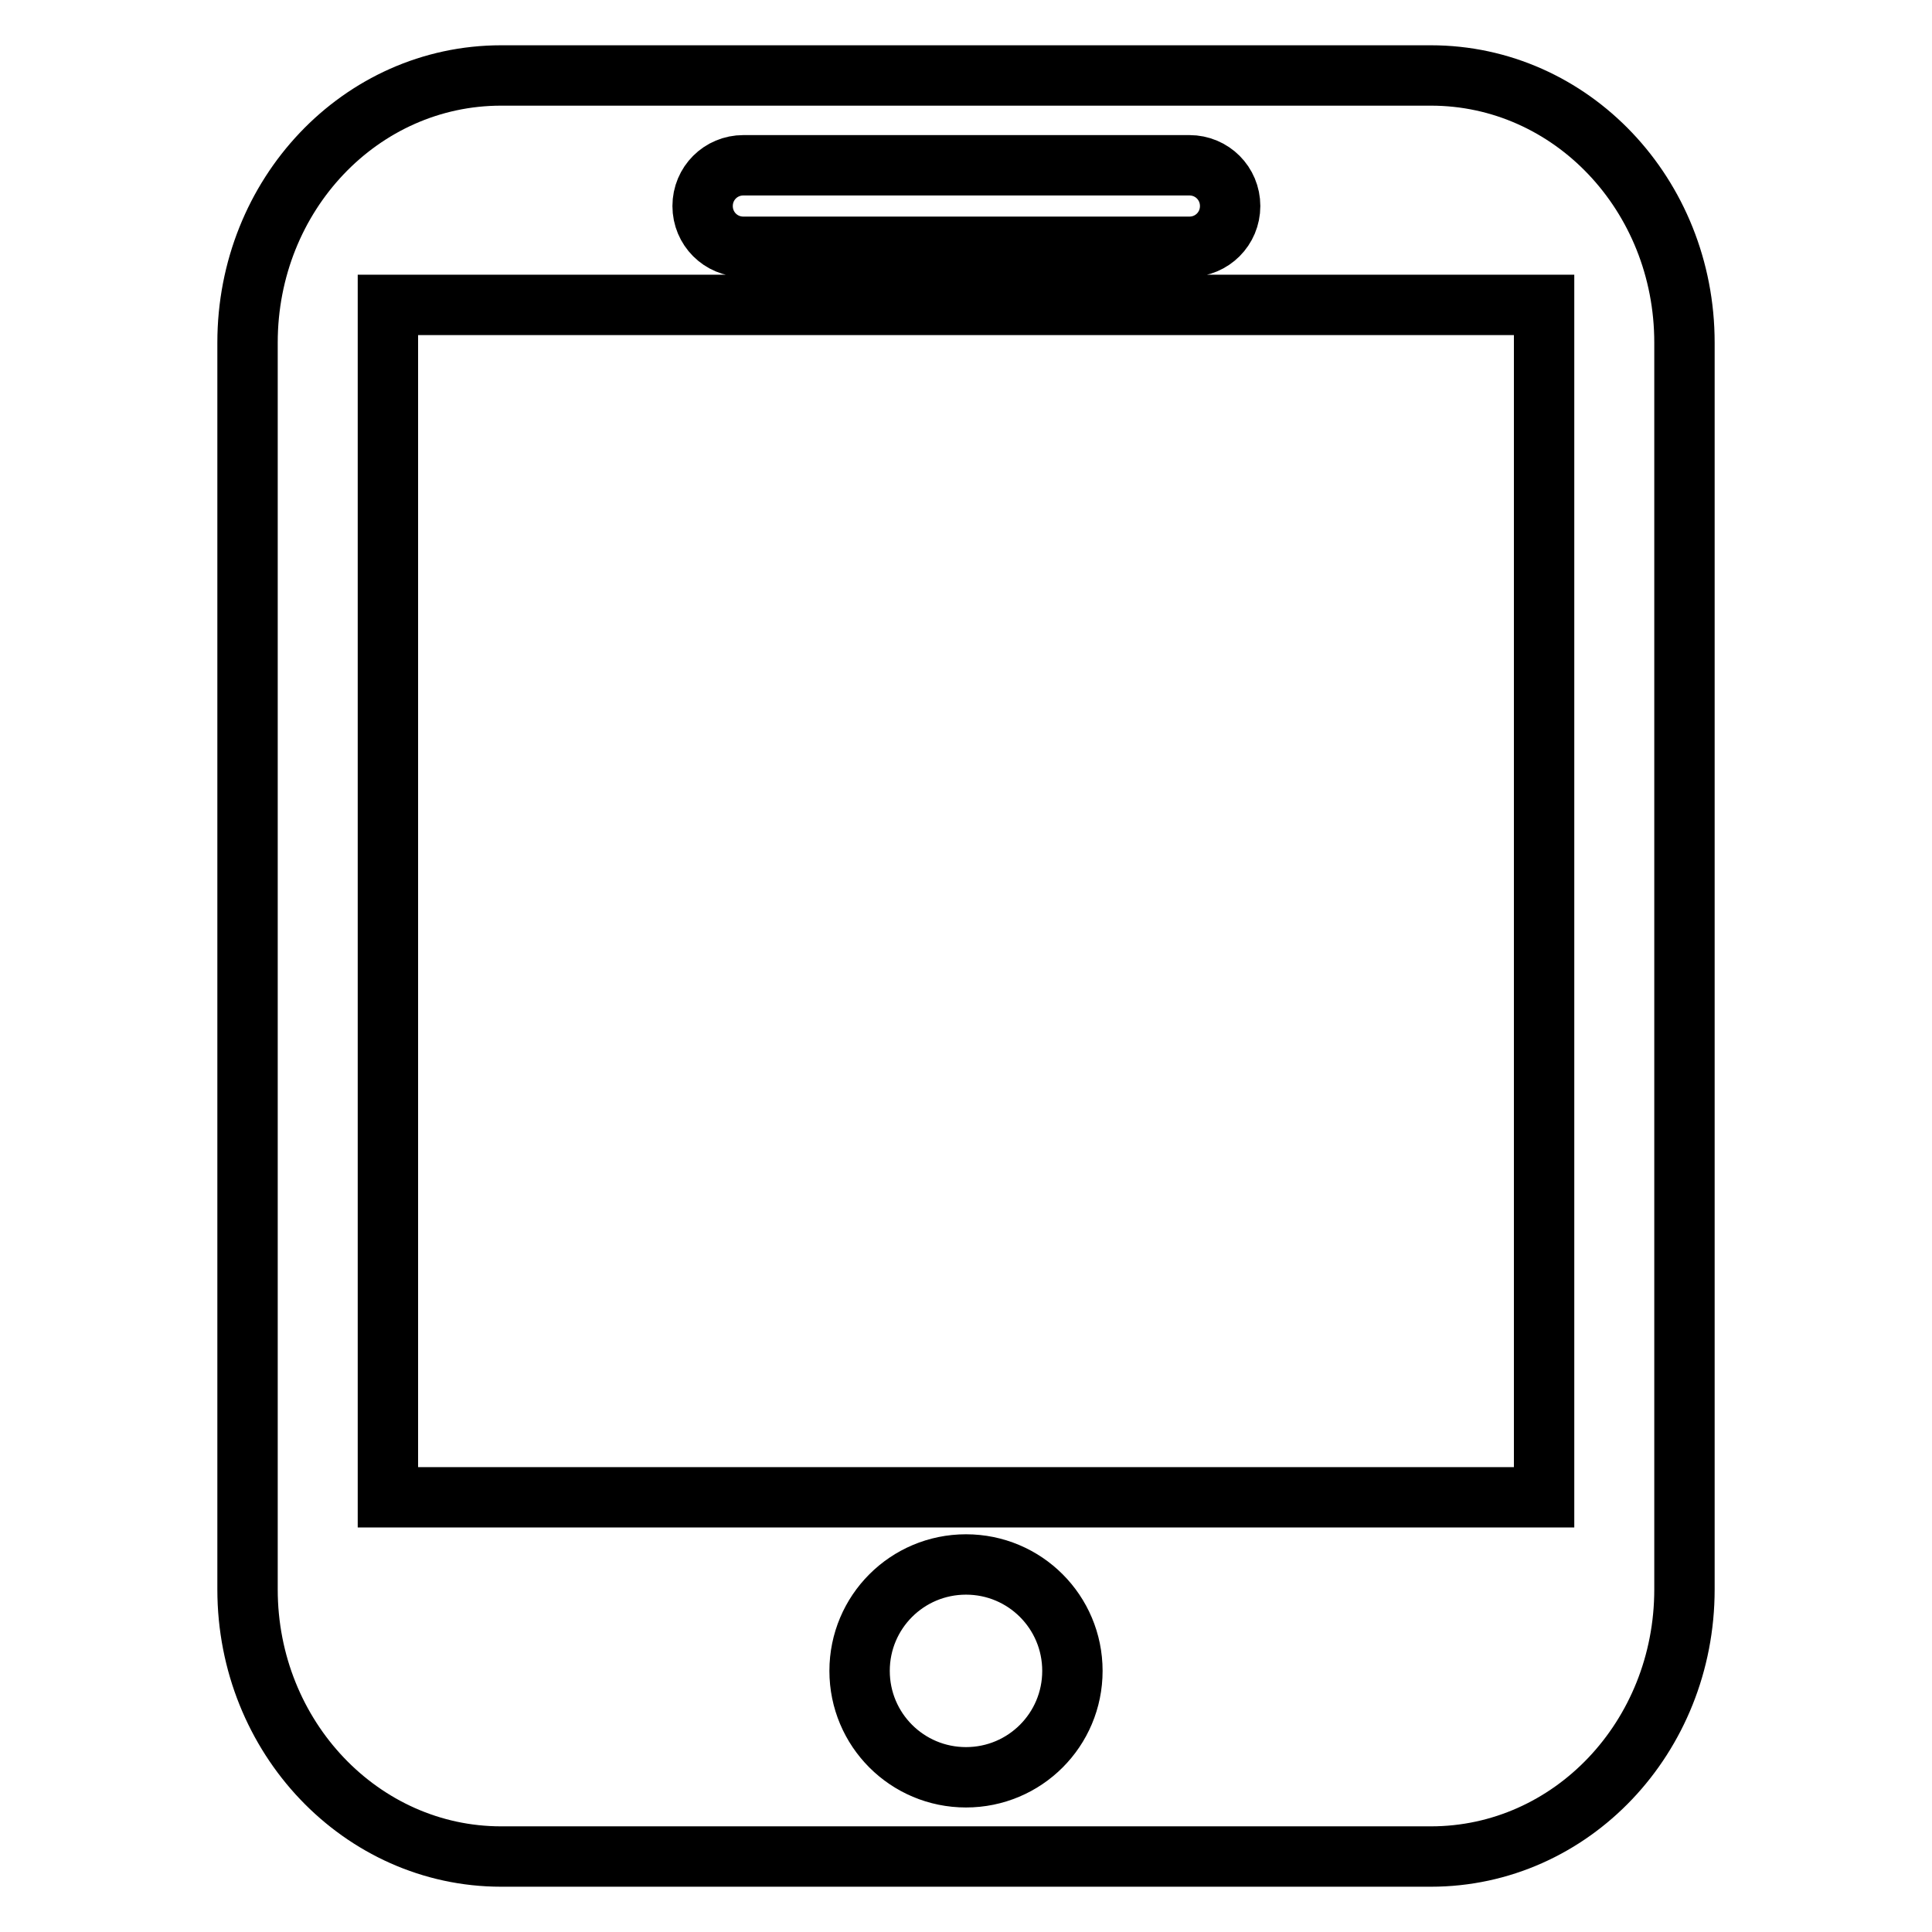 <?xml version="1.0" encoding="utf-8"?>
<!-- Svg Vector Icons : http://www.onlinewebfonts.com/icon -->
<!DOCTYPE svg PUBLIC "-//W3C//DTD SVG 1.1//EN" "http://www.w3.org/Graphics/SVG/1.1/DTD/svg11.dtd">
<svg version="1.1" xmlns="http://www.w3.org/2000/svg" xmlns:xlink="http://www.w3.org/1999/xlink" x="0px" y="0px" viewBox="0 0 256 256" enable-background="new 0 0 256 256" xml:space="preserve">
<g><g><path stroke-width="8" fill-opacity="0" stroke="#000000"  d="M189.6,10H66.4c-18.6,0-33.6,15.8-33.6,35.4v165.2c0,19.6,15.1,35.4,33.6,35.4h123.2c18.6,0,33.6-15.8,33.6-35.4V45.4C223.2,25.8,208.2,10,189.6,10z M98.5,21.9h59.1c3,0,5.4,2.4,5.4,5.4c0,3-2.4,5.4-5.4,5.4H98.5c-3,0-5.4-2.4-5.4-5.4C93.1,24.3,95.5,21.9,98.5,21.9z M128,235.5c-7.8,0-14.1-6.3-14.1-14.1c0-7.8,6.3-14.1,14.1-14.1c7.8,0,14.1,6.3,14.1,14.1C142.1,229.2,135.8,235.5,128,235.5z M204.6,198.4H51.4v-158h153.2V198.4z"/></g></g>
</svg>